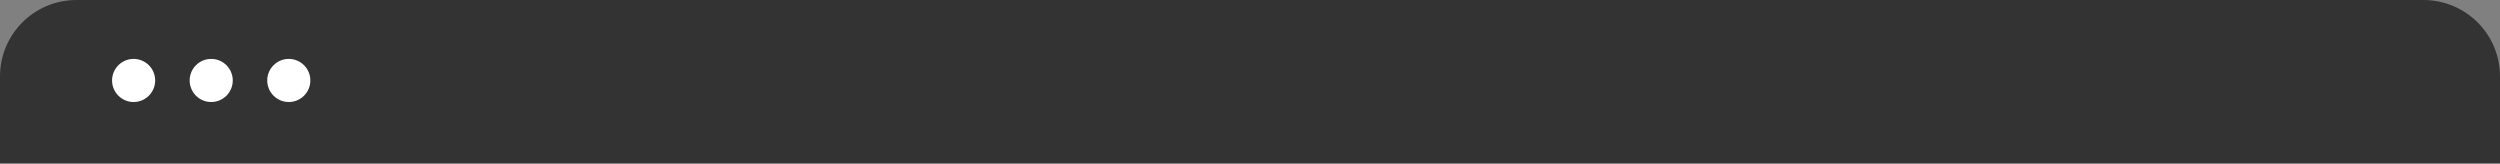 <svg version="1.1" id="Layer_1" xmlns="http://www.w3.org/2000/svg" xmlns:xlink="http://www.w3.org/1999/xlink" x="0px" y="0px"
	 viewBox="0 0 870 57" style="enable-background:new 0 0 870 57;" xml:space="preserve" width="870" height="57">
<rect x="0" y="0" width="870" height="57" fill="#808080" stroke="none"/>
<style type="text/css">
	.st0{fill:#333333;}
	.st1{fill:#FFFFFF;}
</style>
<path class="st0" d="M0,26.6C0,11.9,11.9,0,26.6,0h816.7C858.1,0,870,11.9,870,26.6v30.2H0V26.6z"/>
<circle class="st1" cx="46.5" cy="28" r="7.5"/>
<circle class="st1" cx="73.5" cy="28" r="7.5"/>
<circle class="st1" cx="100.5" cy="28" r="7.5"/>
</svg>
